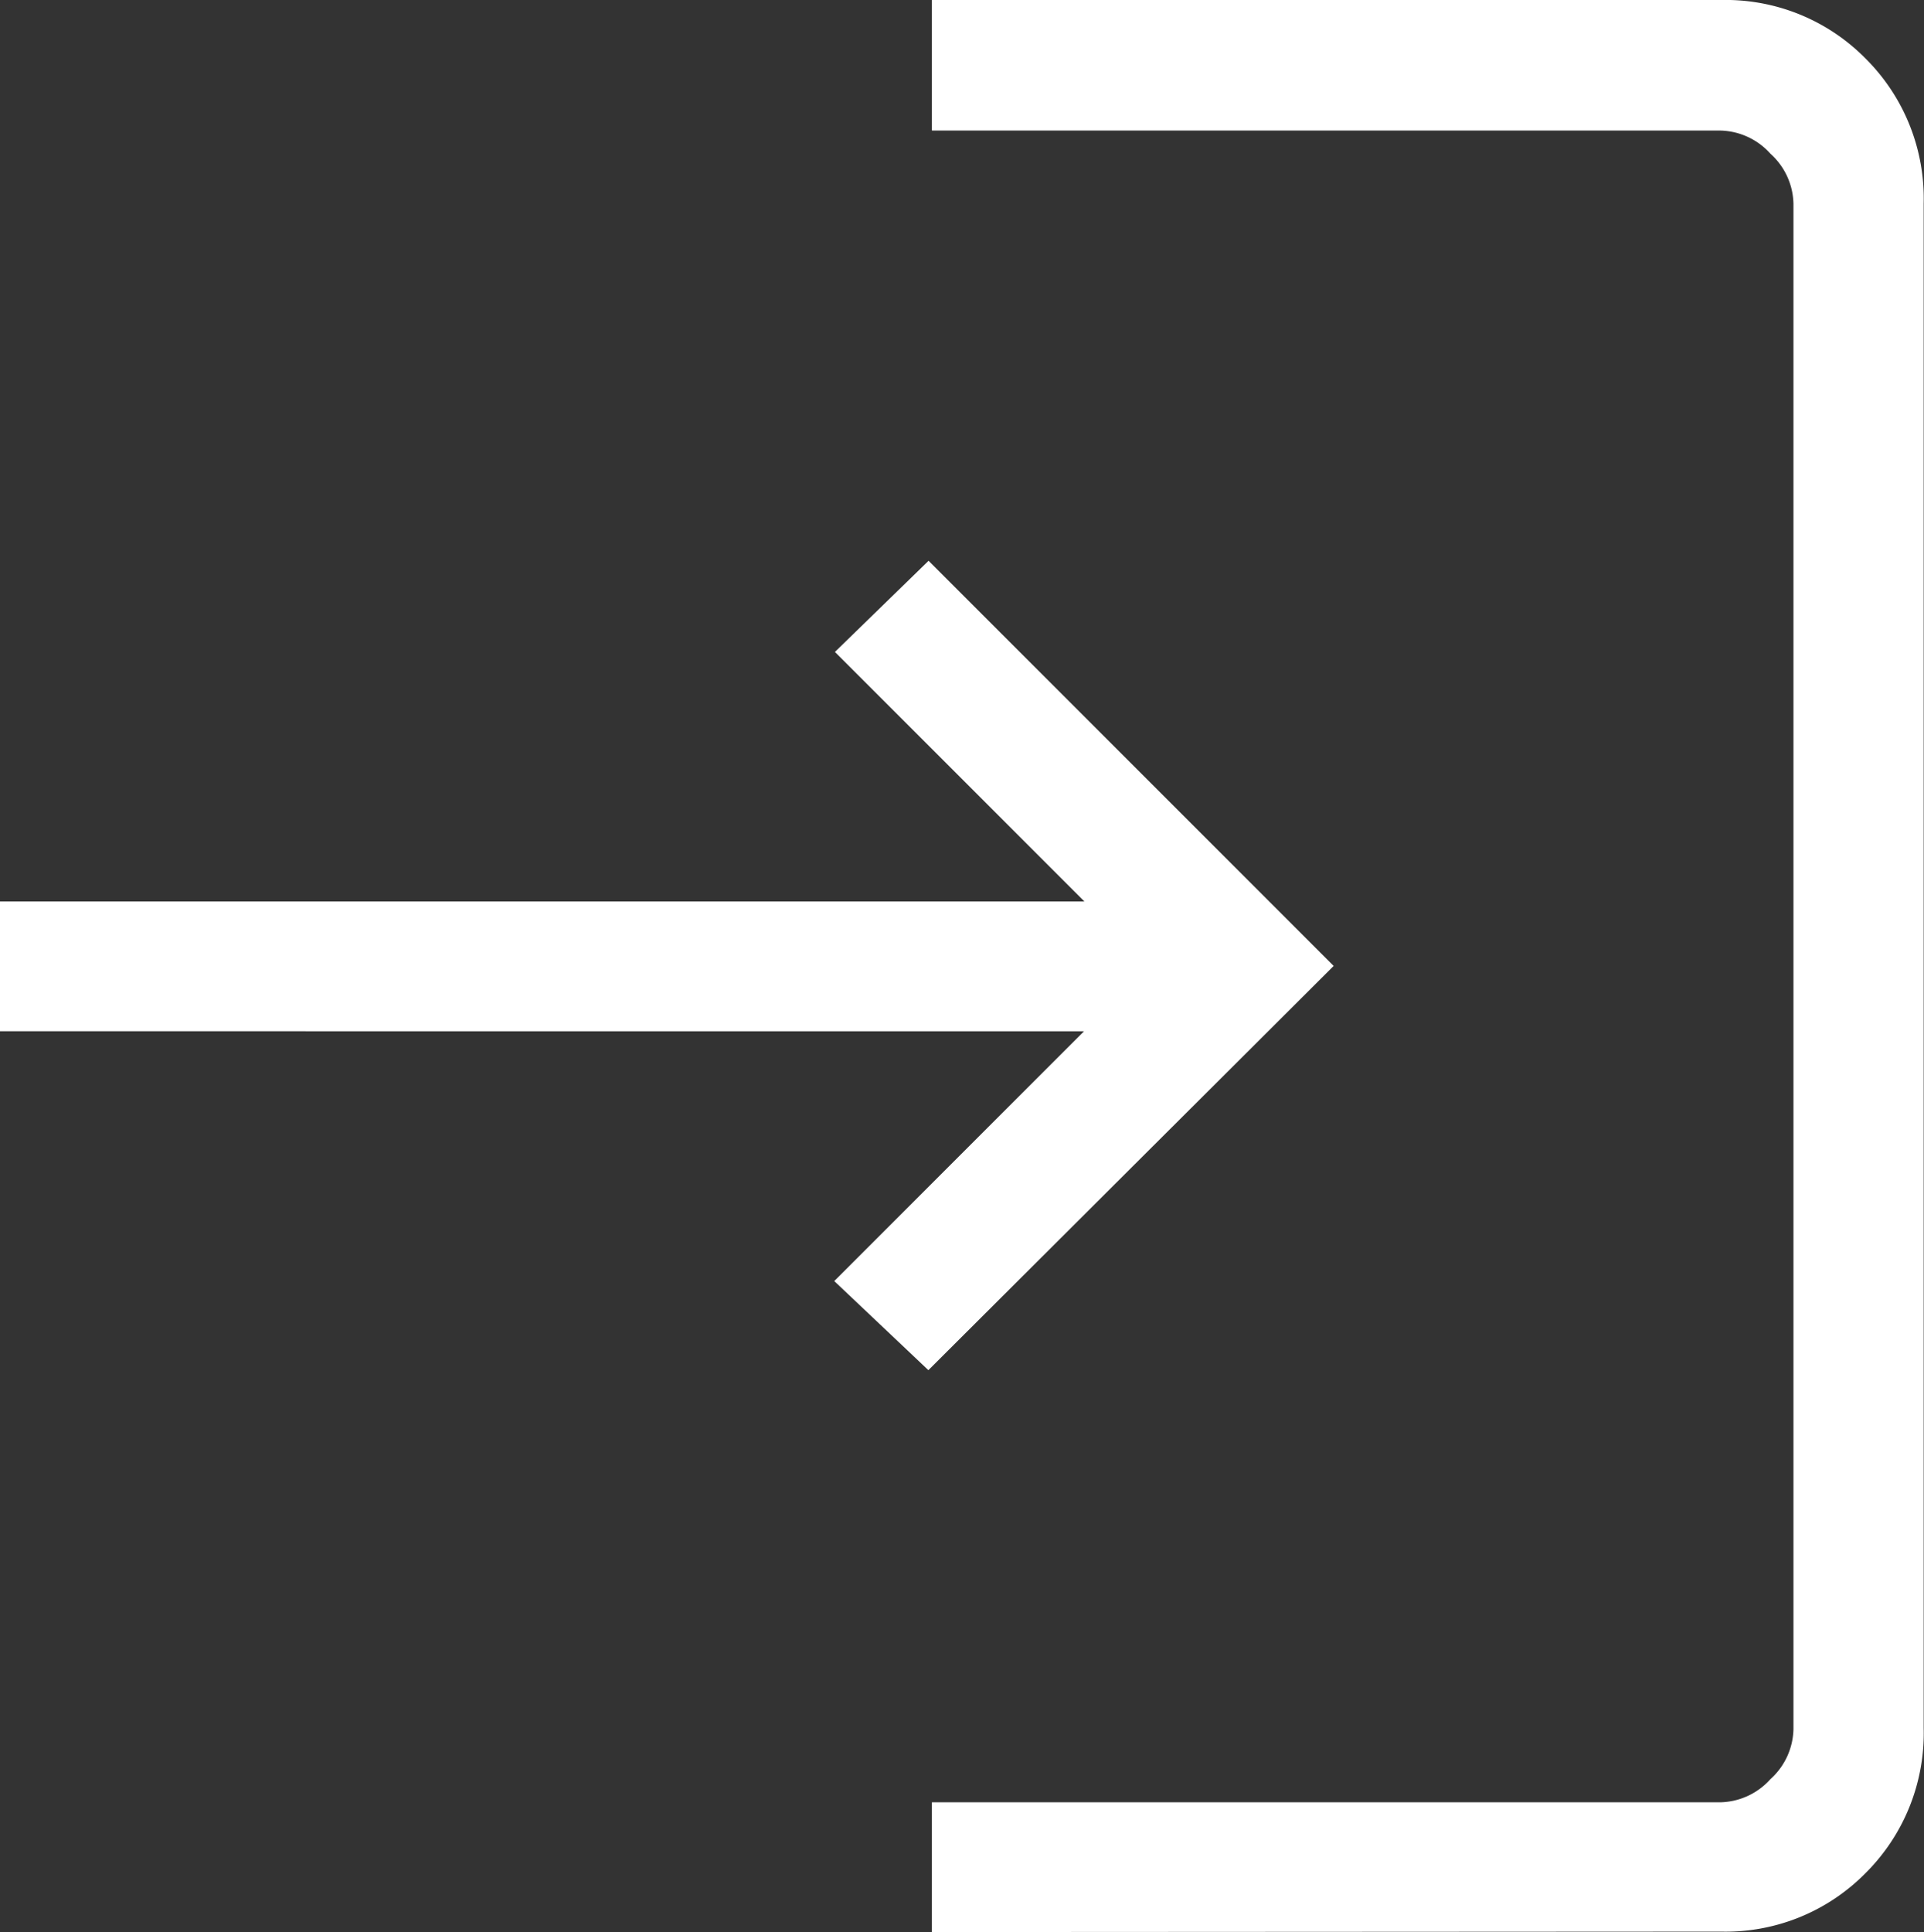 <svg xmlns="http://www.w3.org/2000/svg" width="18.91" height="18.986" viewBox="0 0 18.91 18.986">
  <rect x="0" y="0" width="18.91" height="18.986" fill="#333333" stroke="none"/>
  <path id="login_24dp_5F6368_FILL0_wght100_GRAD-25_opsz24" d="M186.159-764.514v-.775h7.5a.929.929,0,0,0,.668-.3.929.929,0,0,0,.3-.668v-14.992a.929.929,0,0,0-.3-.668.929.929,0,0,0-.668-.3h-7.5V-783h7.511a1.681,1.681,0,0,1,1.237.5,1.69,1.69,0,0,1,.5,1.245v14.992a1.69,1.69,0,0,1-.5,1.245,1.681,1.681,0,0,1-1.237.5Zm-.289-5.62-.562-.532,2.7-2.7H177v-.775h11.012l-2.7-2.7.562-.547,3.63,3.63Z" transform="translate(-176.75 783.25)" fill="#fff" stroke="#fff" stroke-width="0.5"/>
</svg>
